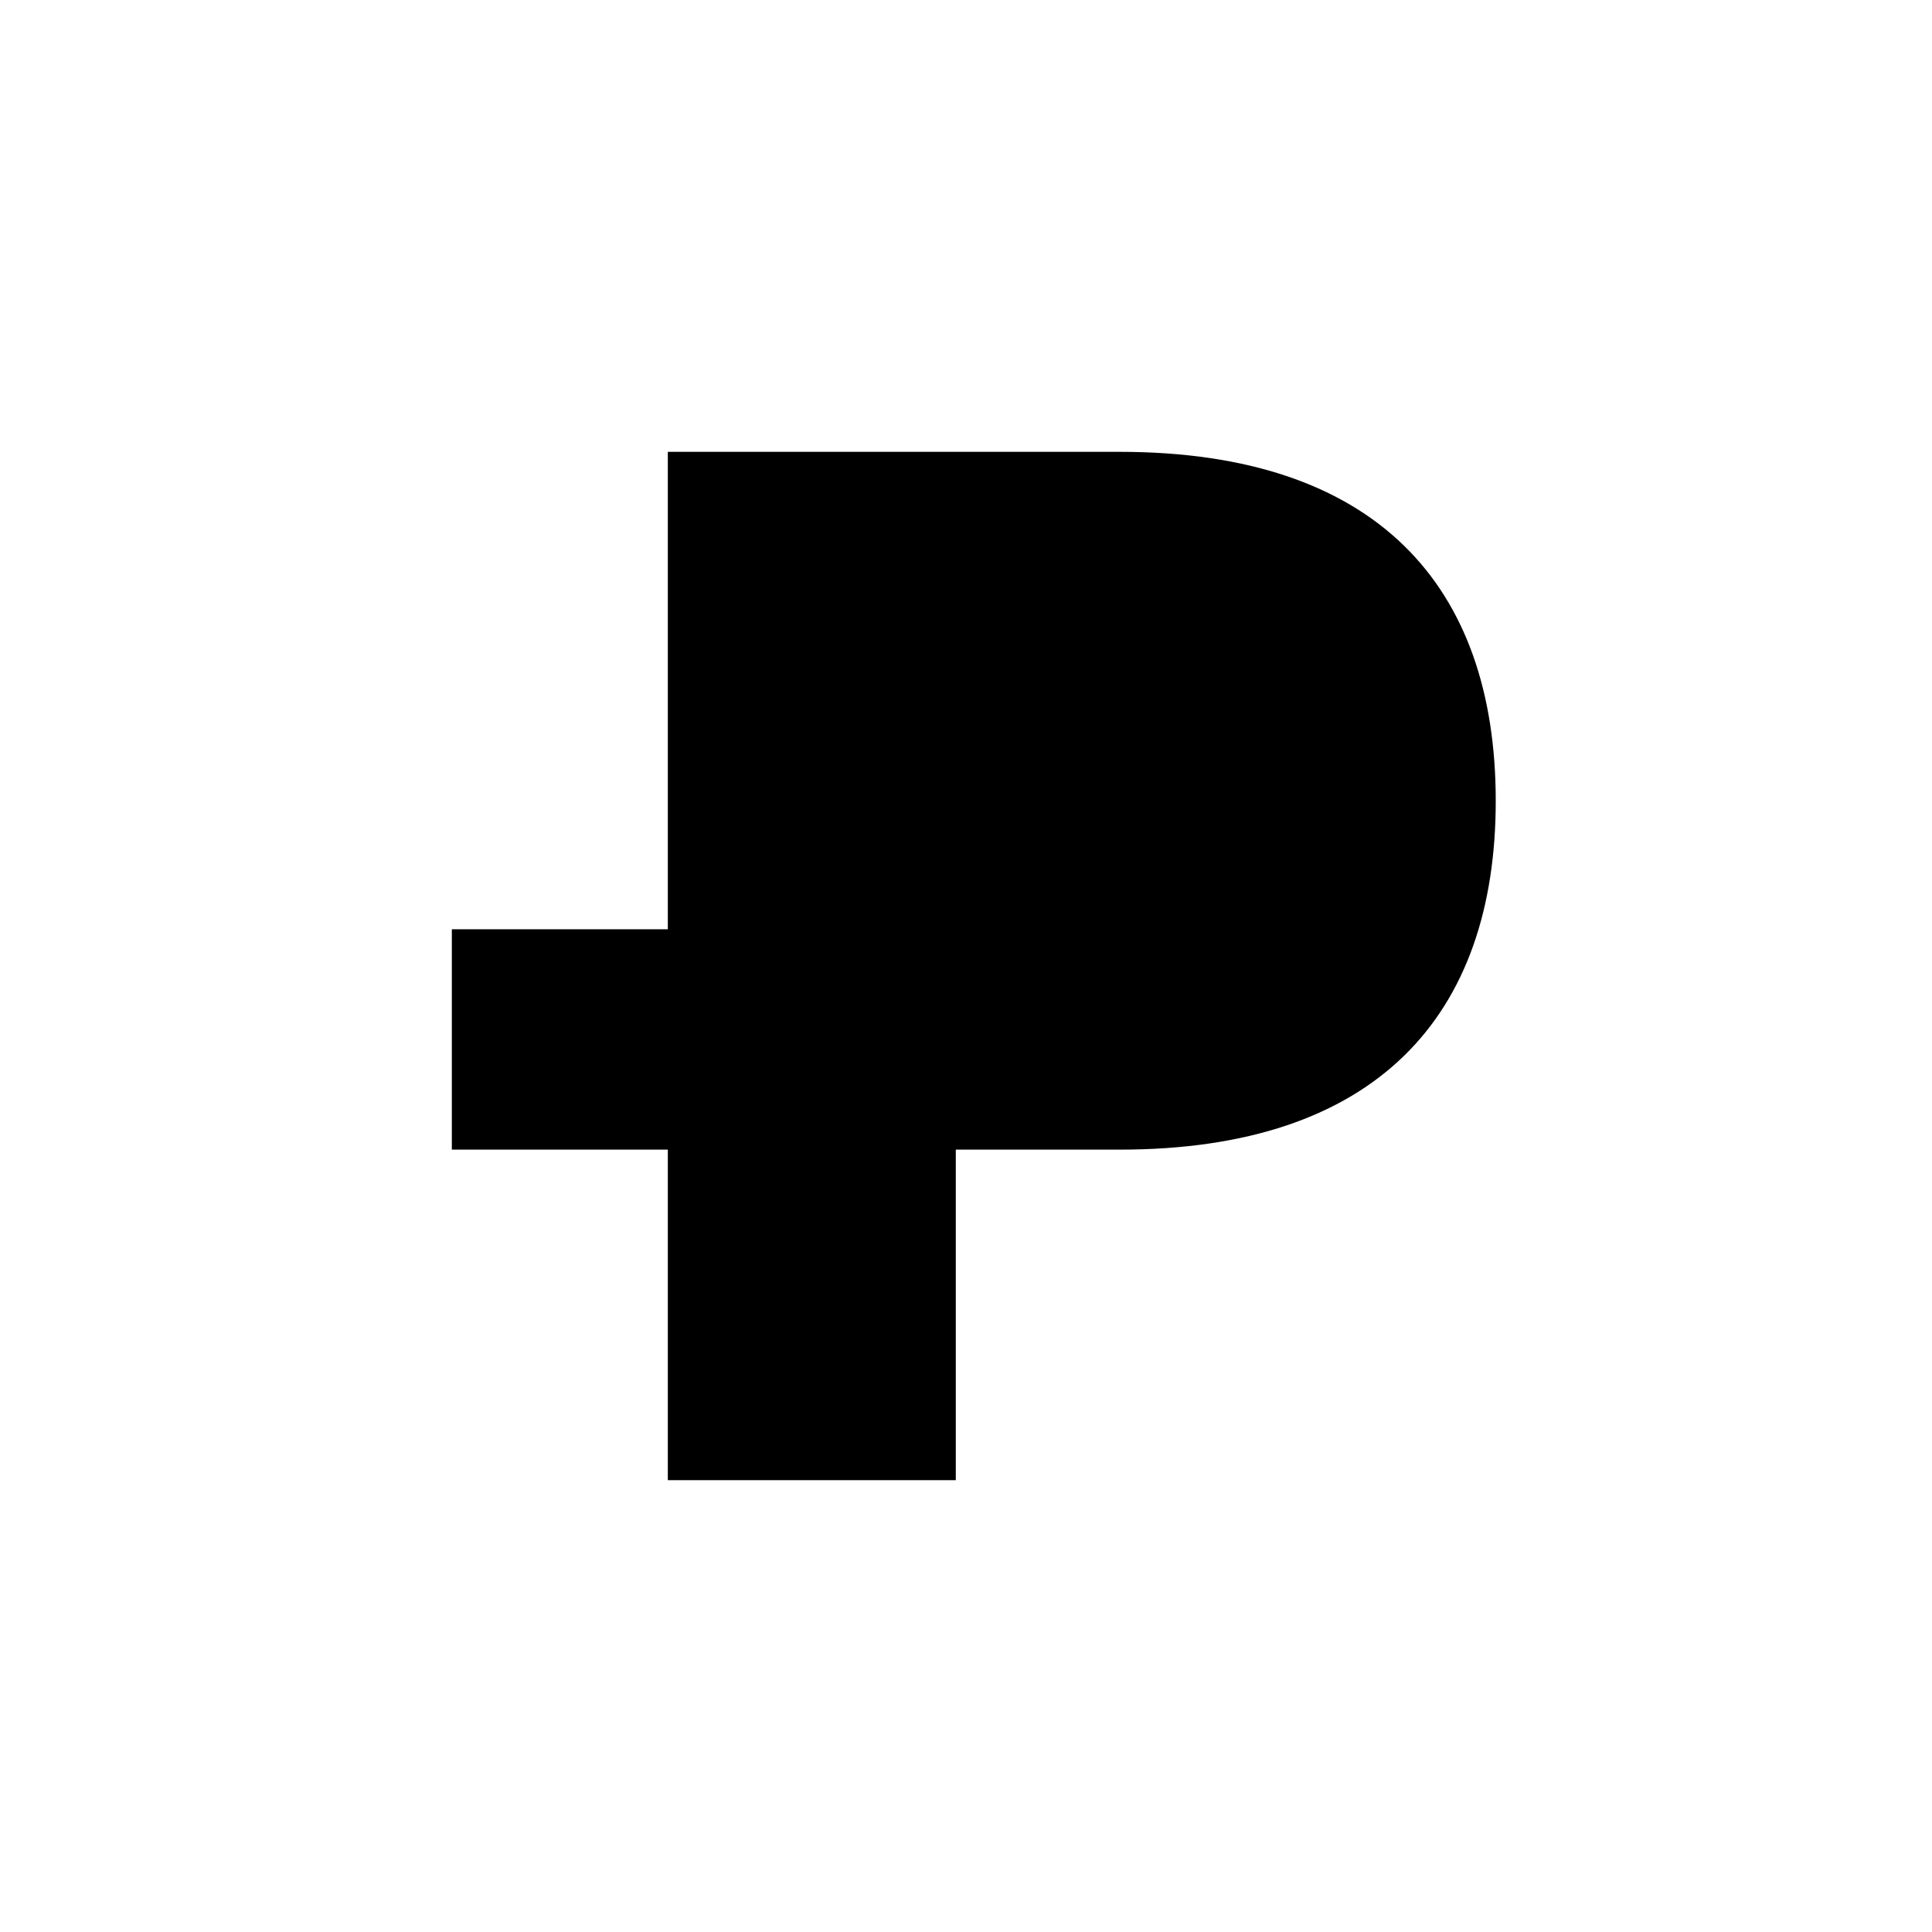 <svg width="124" height="124" viewBox="0 0 124 124" fill="none" xmlns="http://www.w3.org/2000/svg">
<rect width="124" height="124" fill="white" style="fill:white;fill-opacity:1;"/>
<path d="M96 51.405C96 65.206 88.33 73.786 71.868 73.786H61.345V95H42.862V73.786H29V59.643H42.862V29H71.868C88.33 29 96 37.58 96 51.405Z" fill="#141723" style="fill:#141723;fill:color(display-p3 0.078 0.09 0.137);fill-opacity:1;"/>
</svg>
